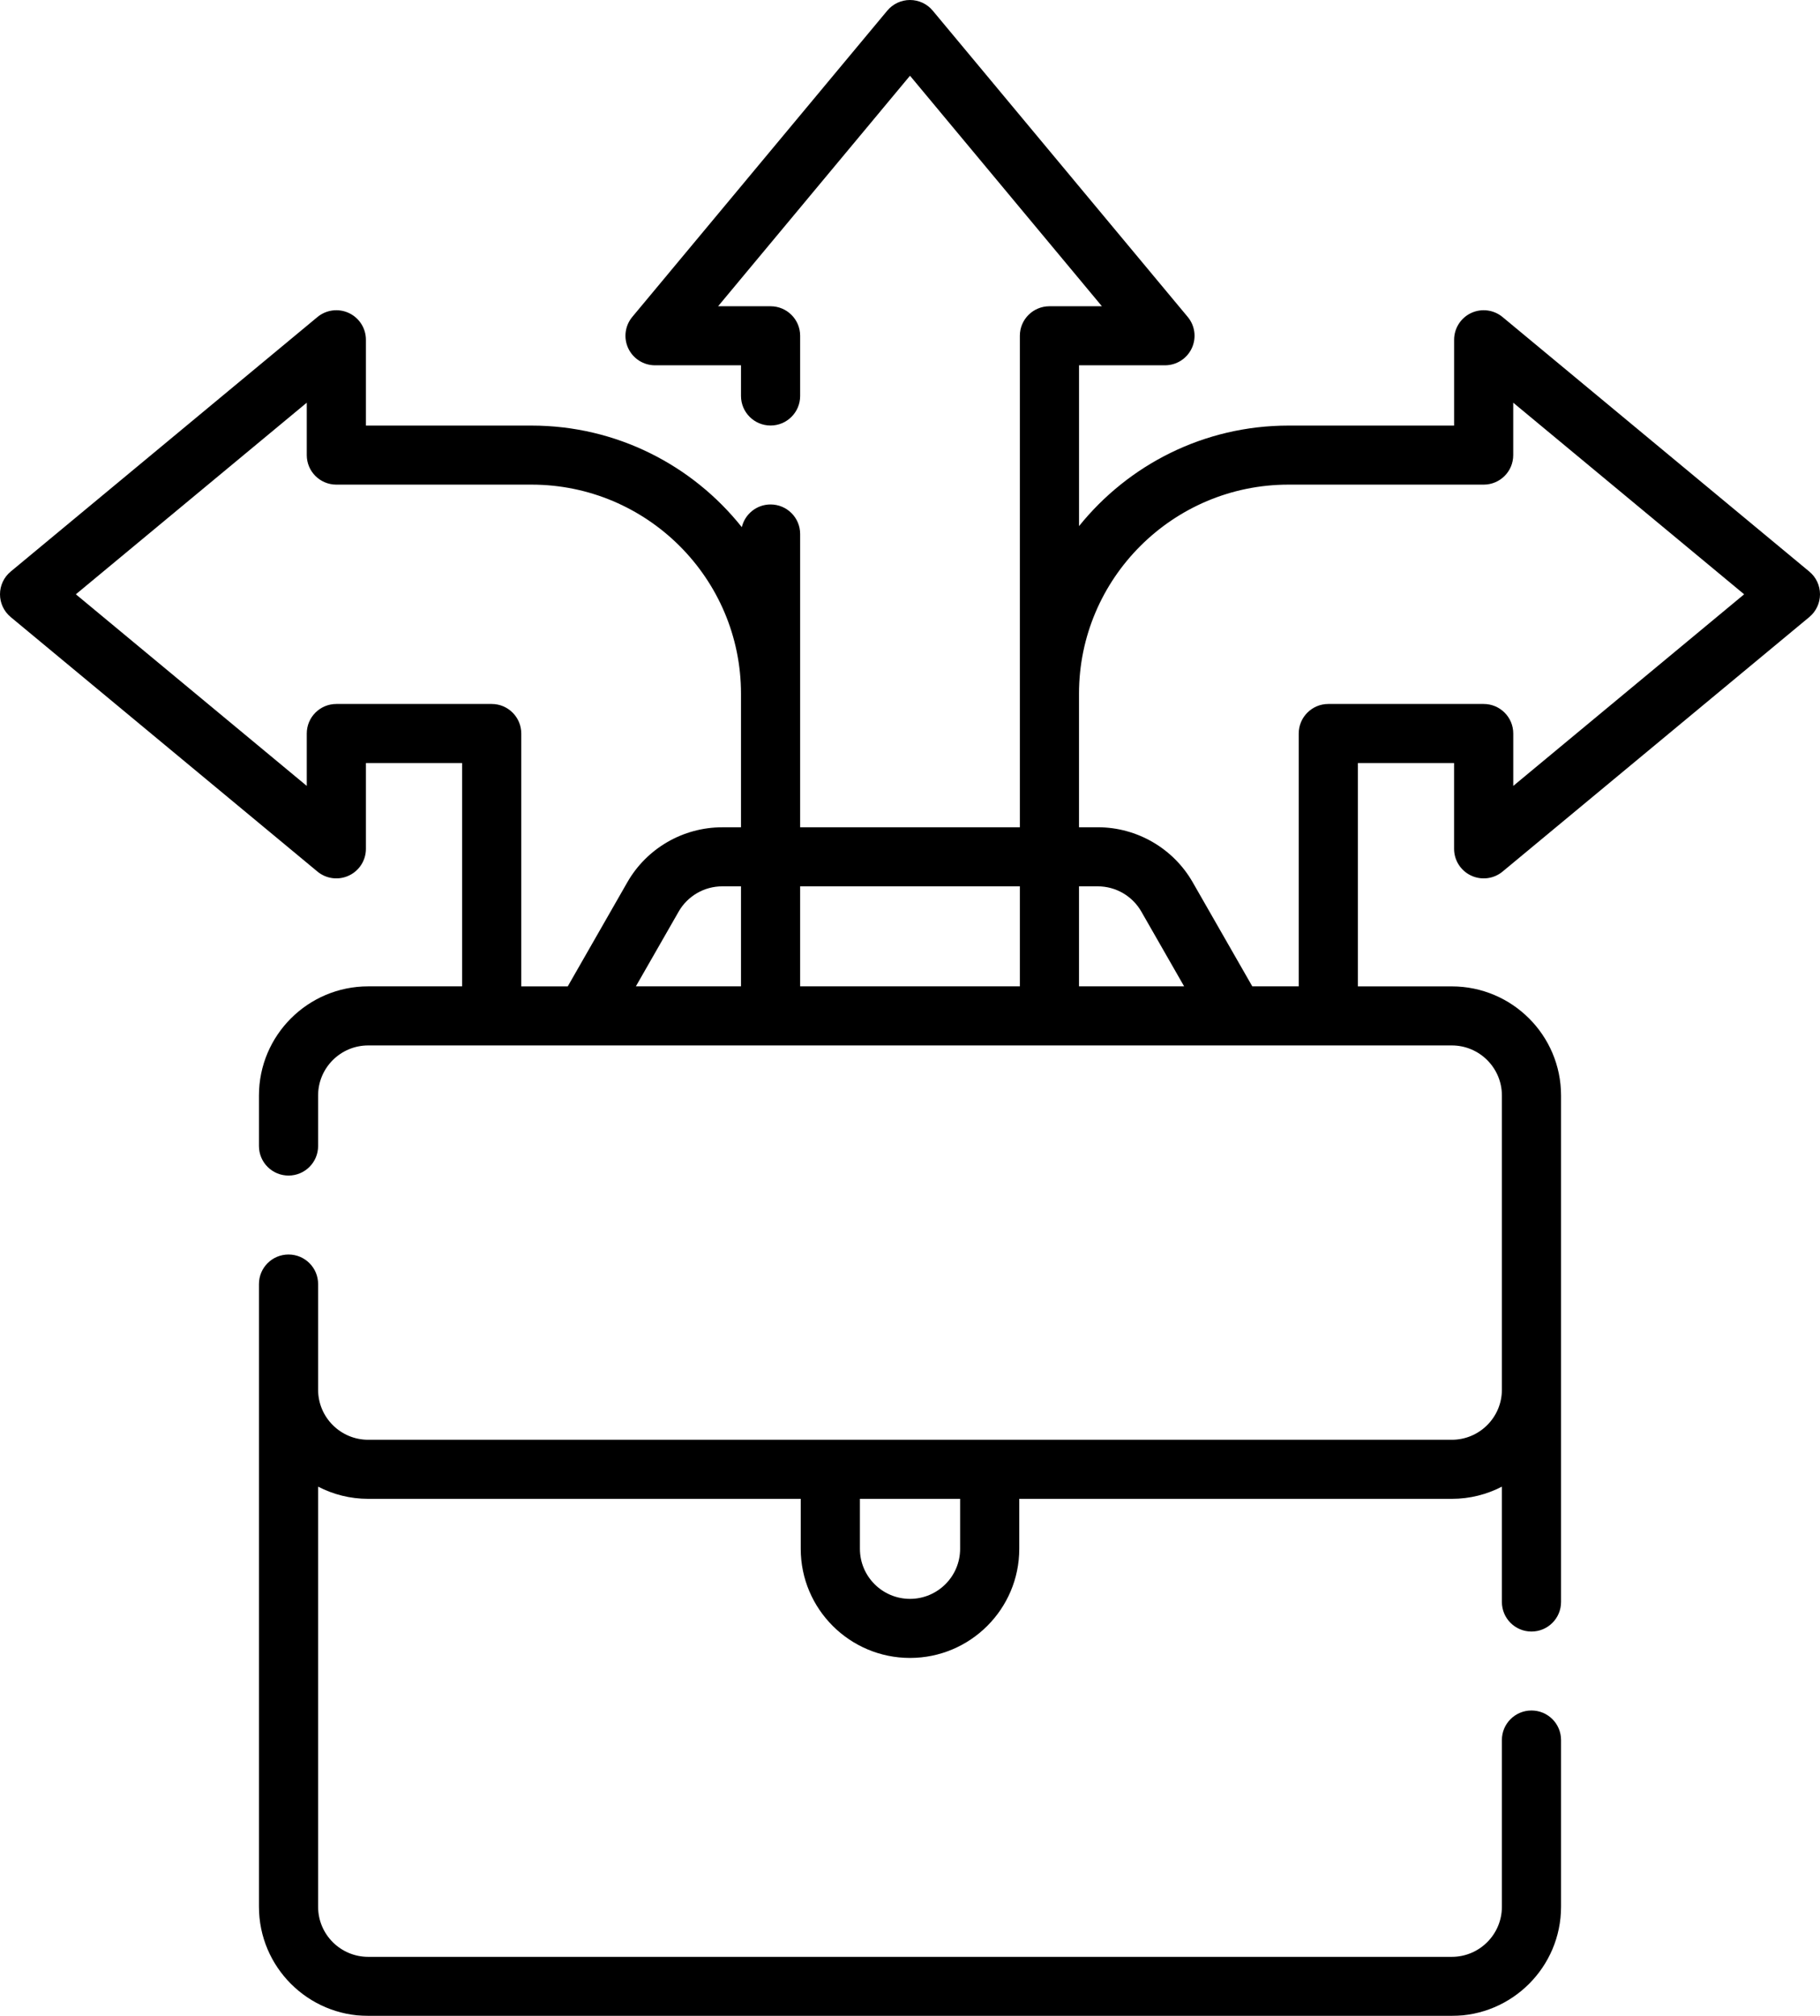 <?xml version="1.0" encoding="UTF-8"?>
<svg width="56px" height="62px" viewBox="0 0 56 62" version="1.1" xmlns="http://www.w3.org/2000/svg" xmlns:xlink="http://www.w3.org/1999/xlink">
    <title>decision</title>
    <defs>
        <filter id="filter-1">
            <feColorMatrix in="SourceGraphic" type="matrix" values="0 0 0 0 0.471 0 0 0 0 0.471 0 0 0 0 0.471 0 0 0 1 0"></feColorMatrix>
        </filter>
    </defs>
    <g id="Page-1" stroke="none" stroke-width="1" fill="none" fill-rule="evenodd">
        <g id="Our-history" transform="translate(-950, -3337)">
            <g id="decision" transform="translate(3, 2584)" filter="url(#filter-1)">
                <g transform="translate(947, 753)">
                    <path d="M55.672,17.58 L46.233,9.751 C45.962,9.526 45.584,9.478 45.265,9.627 C44.946,9.777 44.742,10.098 44.742,10.45 L44.742,13.089 L39.645,13.089 C37.041,13.089 34.717,14.298 33.201,16.181 L33.201,11.235 L35.845,11.235 C36.198,11.235 36.519,11.032 36.669,10.713 C36.819,10.394 36.771,10.017 36.545,9.747 L28.7,0.328 C28.527,0.12 28.271,0 28,0 C27.73,0 27.473,0.12 27.3,0.328 L19.455,9.747 C19.23,10.017 19.181,10.394 19.331,10.713 C19.481,11.032 19.802,11.235 20.155,11.235 L22.8,11.235 L22.8,12.178 C22.8,12.68 23.207,13.087 23.71,13.087 C24.212,13.087 24.62,12.68 24.62,12.178 L24.62,10.327 C24.62,9.825 24.212,9.419 23.71,9.419 L22.095,9.419 L28,2.329 L33.905,9.419 L32.29,9.419 C31.788,9.419 31.38,9.825 31.38,10.327 L31.38,25.443 L24.62,25.443 L24.62,16.423 C24.62,15.921 24.212,15.515 23.71,15.515 C23.279,15.515 22.92,15.813 22.825,16.213 C21.31,14.311 18.973,13.089 16.355,13.089 L11.259,13.089 L11.259,10.45 C11.259,10.097 11.055,9.777 10.735,9.627 C10.416,9.478 10.038,9.526 9.767,9.751 L0.328,17.58 C0.12,17.752 0,18.008 0,18.278 C0,18.548 0.12,18.804 0.328,18.977 L9.767,26.805 C10.038,27.031 10.416,27.079 10.735,26.929 C11.055,26.78 11.259,26.459 11.259,26.107 L11.259,23.468 L14.219,23.468 L14.219,30.336 L11.329,30.336 C9.476,30.336 7.968,31.841 7.968,33.691 L7.968,35.247 C7.968,35.749 8.375,36.155 8.878,36.155 C9.38,36.155 9.788,35.749 9.788,35.247 L9.788,33.691 C9.788,32.843 10.479,32.153 11.329,32.153 L44.671,32.153 C45.521,32.153 46.212,32.843 46.212,33.691 L46.212,42.743 C46.212,43.591 45.521,44.281 44.671,44.281 L11.329,44.281 C10.479,44.281 9.788,43.591 9.788,42.743 L9.788,39.491 C9.788,38.989 9.38,38.583 8.878,38.583 C8.375,38.583 7.968,38.989 7.968,39.491 L7.968,58.645 C7.968,60.495 9.476,62 11.329,62 L44.671,62 C46.524,62 48.032,60.495 48.032,58.645 L48.032,53.515 C48.032,53.013 47.625,52.607 47.122,52.607 C46.62,52.607 46.212,53.013 46.212,53.515 L46.212,58.645 C46.212,59.494 45.521,60.184 44.671,60.184 L11.329,60.184 C10.479,60.184 9.788,59.494 9.788,58.645 L9.788,45.723 C10.25,45.962 10.774,46.098 11.329,46.098 L24.638,46.098 L24.638,47.636 C24.638,49.486 26.147,50.991 28,50.991 C29.854,50.991 31.362,49.486 31.362,47.636 L31.362,46.098 L44.671,46.098 C45.226,46.098 45.75,45.962 46.212,45.723 L46.212,49.271 C46.212,49.772 46.62,50.179 47.122,50.179 C47.625,50.179 48.032,49.772 48.032,49.271 L48.032,33.691 C48.032,31.841 46.524,30.337 44.671,30.337 L41.781,30.337 L41.781,23.468 L44.741,23.468 L44.741,26.107 C44.741,26.459 44.946,26.78 45.265,26.929 C45.584,27.079 45.962,27.031 46.233,26.806 L55.672,18.977 C55.88,18.804 56,18.548 56,18.278 C56,18.008 55.88,17.752 55.672,17.58 L55.672,17.58 Z M29.542,47.636 C29.542,48.484 28.85,49.174 28,49.174 C27.15,49.174 26.459,48.484 26.459,47.636 L26.459,46.098 L29.542,46.098 L29.542,47.636 Z M15.129,21.651 L10.349,21.651 C9.846,21.651 9.439,22.058 9.439,22.56 L9.439,24.171 L2.334,18.278 L9.439,12.385 L9.439,13.997 C9.439,14.499 9.846,14.905 10.349,14.905 L16.355,14.905 C19.909,14.905 22.8,17.79 22.8,21.336 L22.8,25.444 L22.221,25.444 C21.018,25.444 19.9,26.091 19.303,27.134 L17.469,30.337 L16.039,30.337 L16.039,22.56 C16.039,22.058 15.632,21.651 15.129,21.651 L15.129,21.651 Z M22.8,27.26 L22.8,30.336 L19.565,30.336 L20.883,28.035 C21.157,27.557 21.67,27.26 22.221,27.26 L22.8,27.26 Z M24.62,27.26 L31.38,27.26 L31.38,30.336 L24.62,30.336 L24.62,27.26 Z M33.2,27.26 L33.779,27.26 C34.331,27.26 34.843,27.557 35.117,28.035 L36.435,30.336 L33.2,30.336 L33.2,27.26 Z M46.562,24.171 L46.562,22.56 C46.562,22.058 46.154,21.651 45.652,21.651 L40.871,21.651 C40.368,21.651 39.961,22.058 39.961,22.56 L39.961,30.336 L38.532,30.336 L36.698,27.134 C36.101,26.091 34.982,25.443 33.779,25.443 L33.2,25.443 L33.2,21.336 C33.2,17.79 36.091,14.905 39.645,14.905 L45.651,14.905 C46.154,14.905 46.561,14.499 46.561,13.997 L46.561,12.385 L53.666,18.278 L46.562,24.171 Z" id="Shape" fill="#000000" fill-rule="nonzero"></path>
                </g>
            </g>
        </g>
    </g>
</svg>